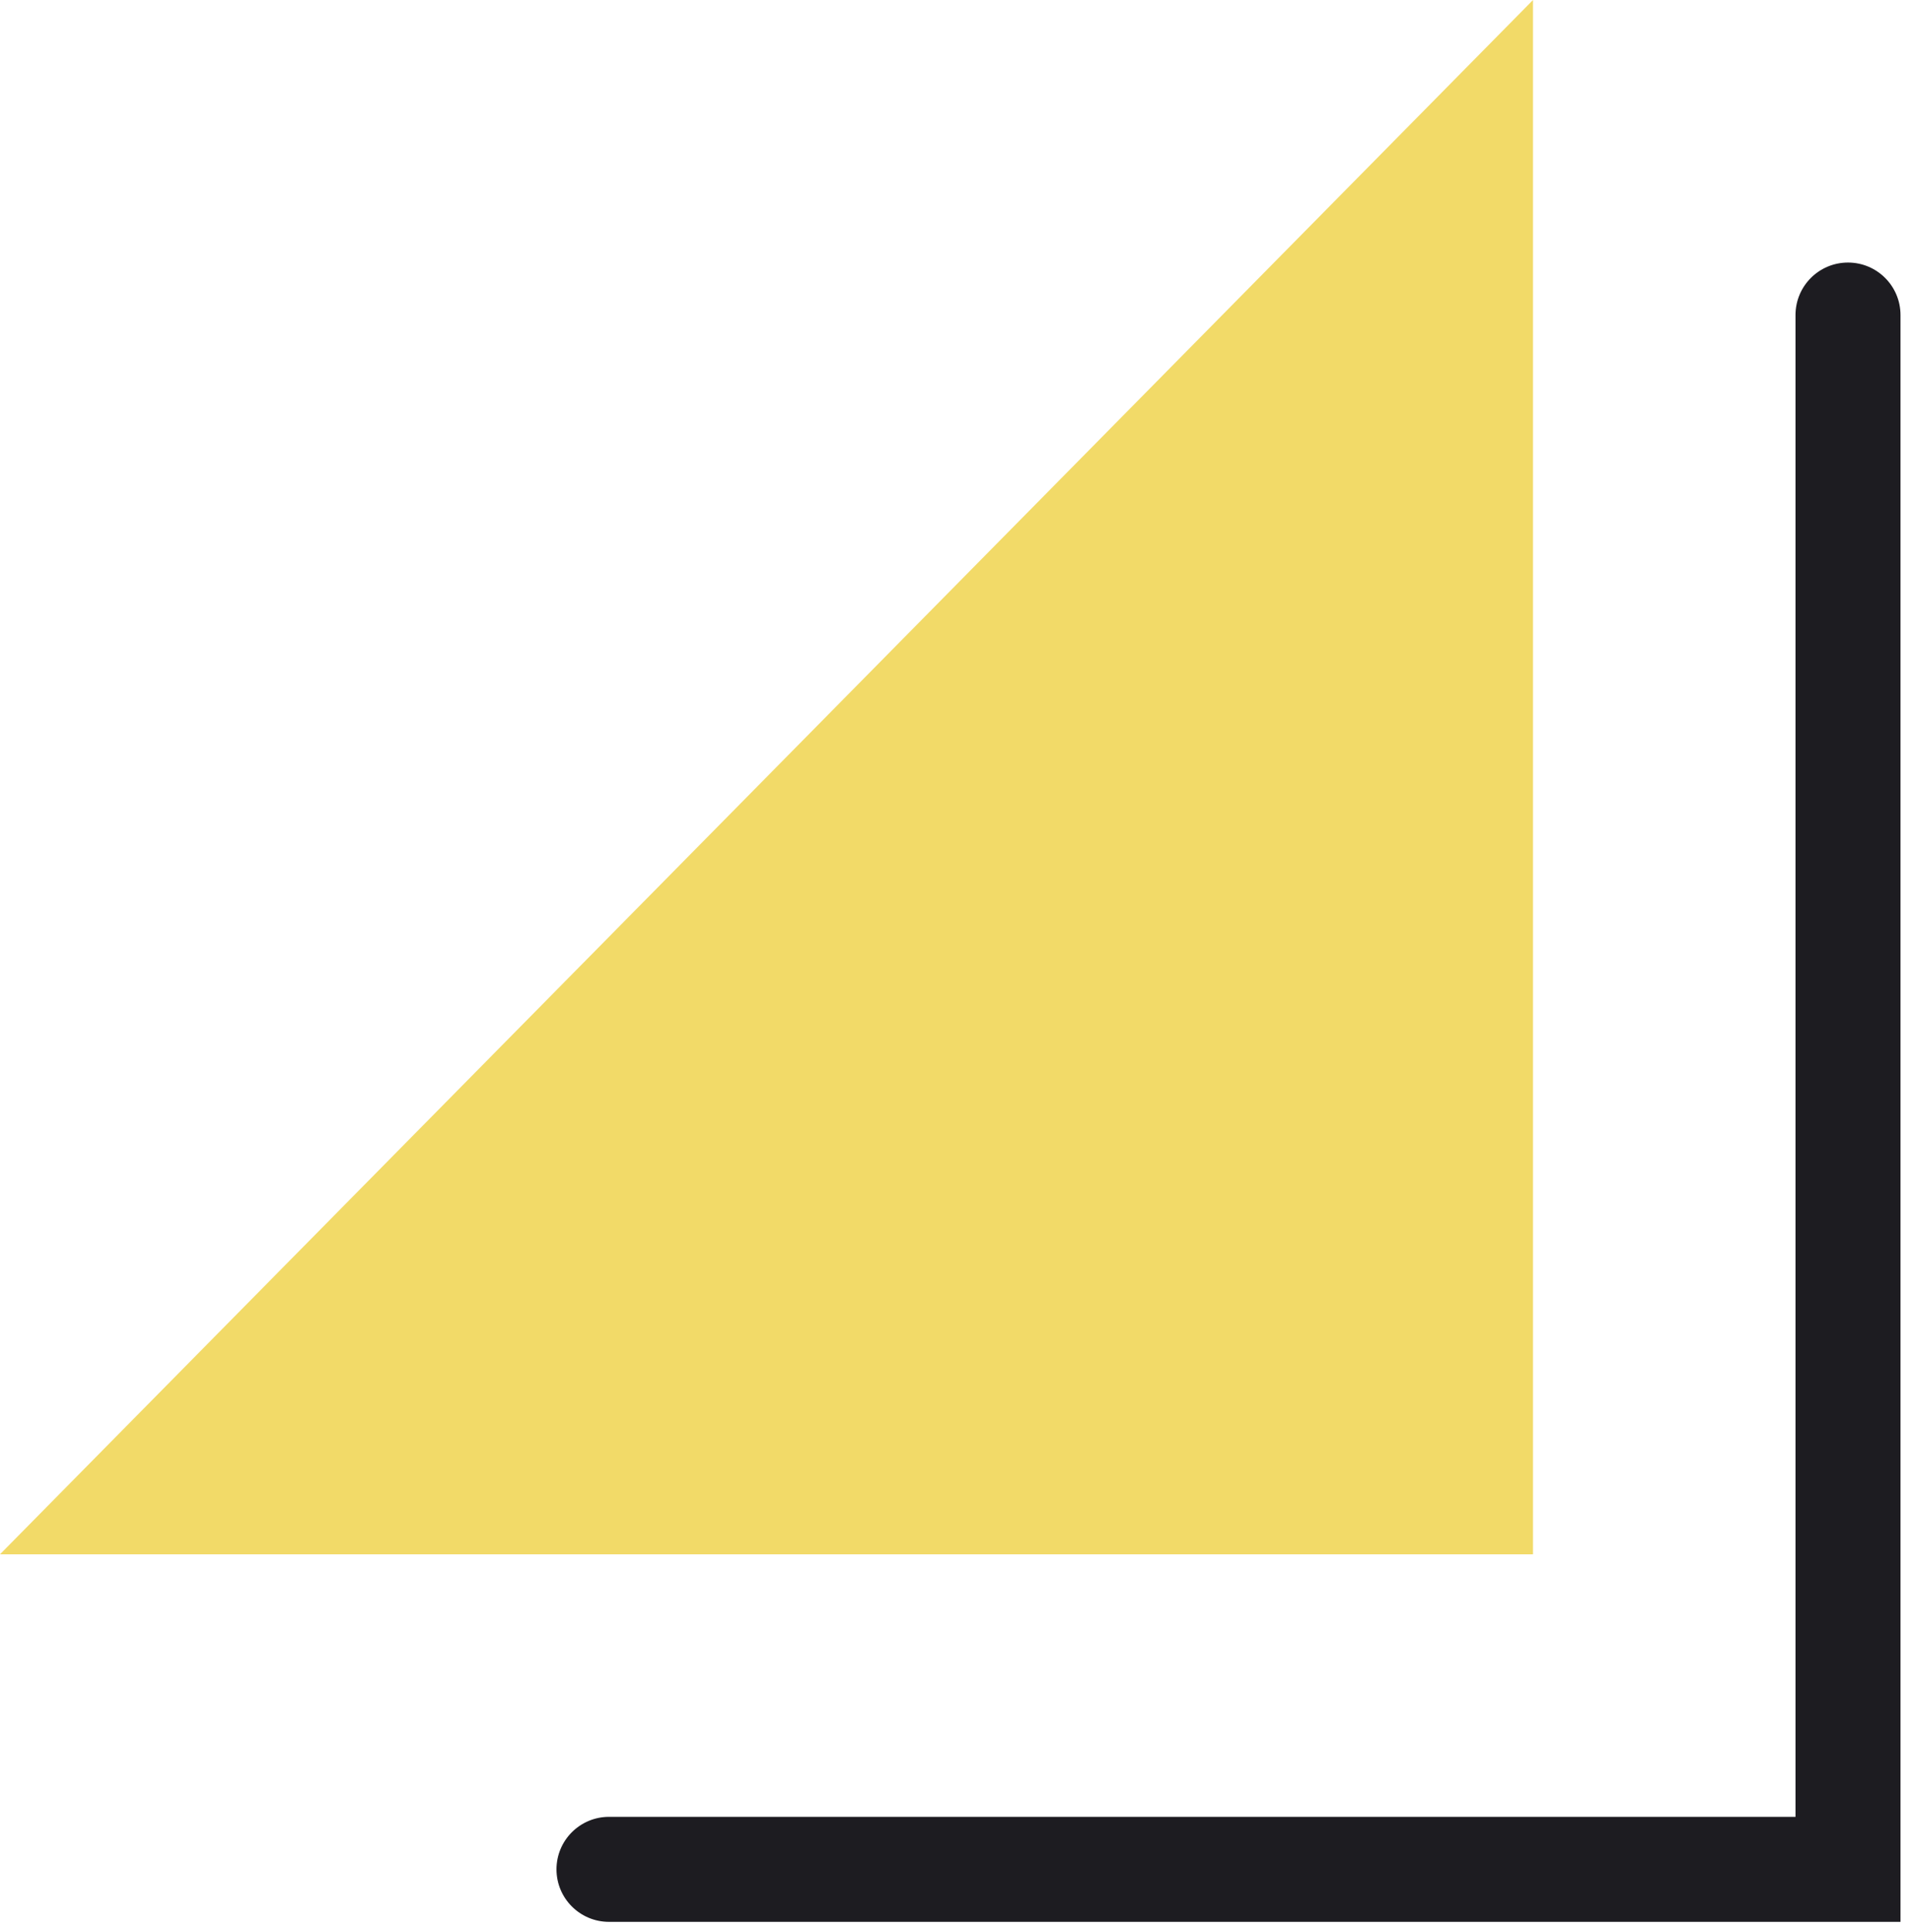 <?xml version="1.0" encoding="UTF-8"?> <svg xmlns="http://www.w3.org/2000/svg" width="91" height="92" viewBox="0 0 91 92" fill="none"> <path fill-rule="evenodd" clip-rule="evenodd" d="M88 12.5C89.381 12.5 90.5 13.619 90.5 15V91.5H29C27.619 91.5 26.5 90.381 26.5 89C26.5 87.619 27.619 86.5 29 86.5H85.5V15C85.5 13.619 86.619 12.5 88 12.5Z" fill="#1D1C21"></path> <path d="M73 74H0L73 0V74Z" fill="#F2DA68"></path> </svg> 